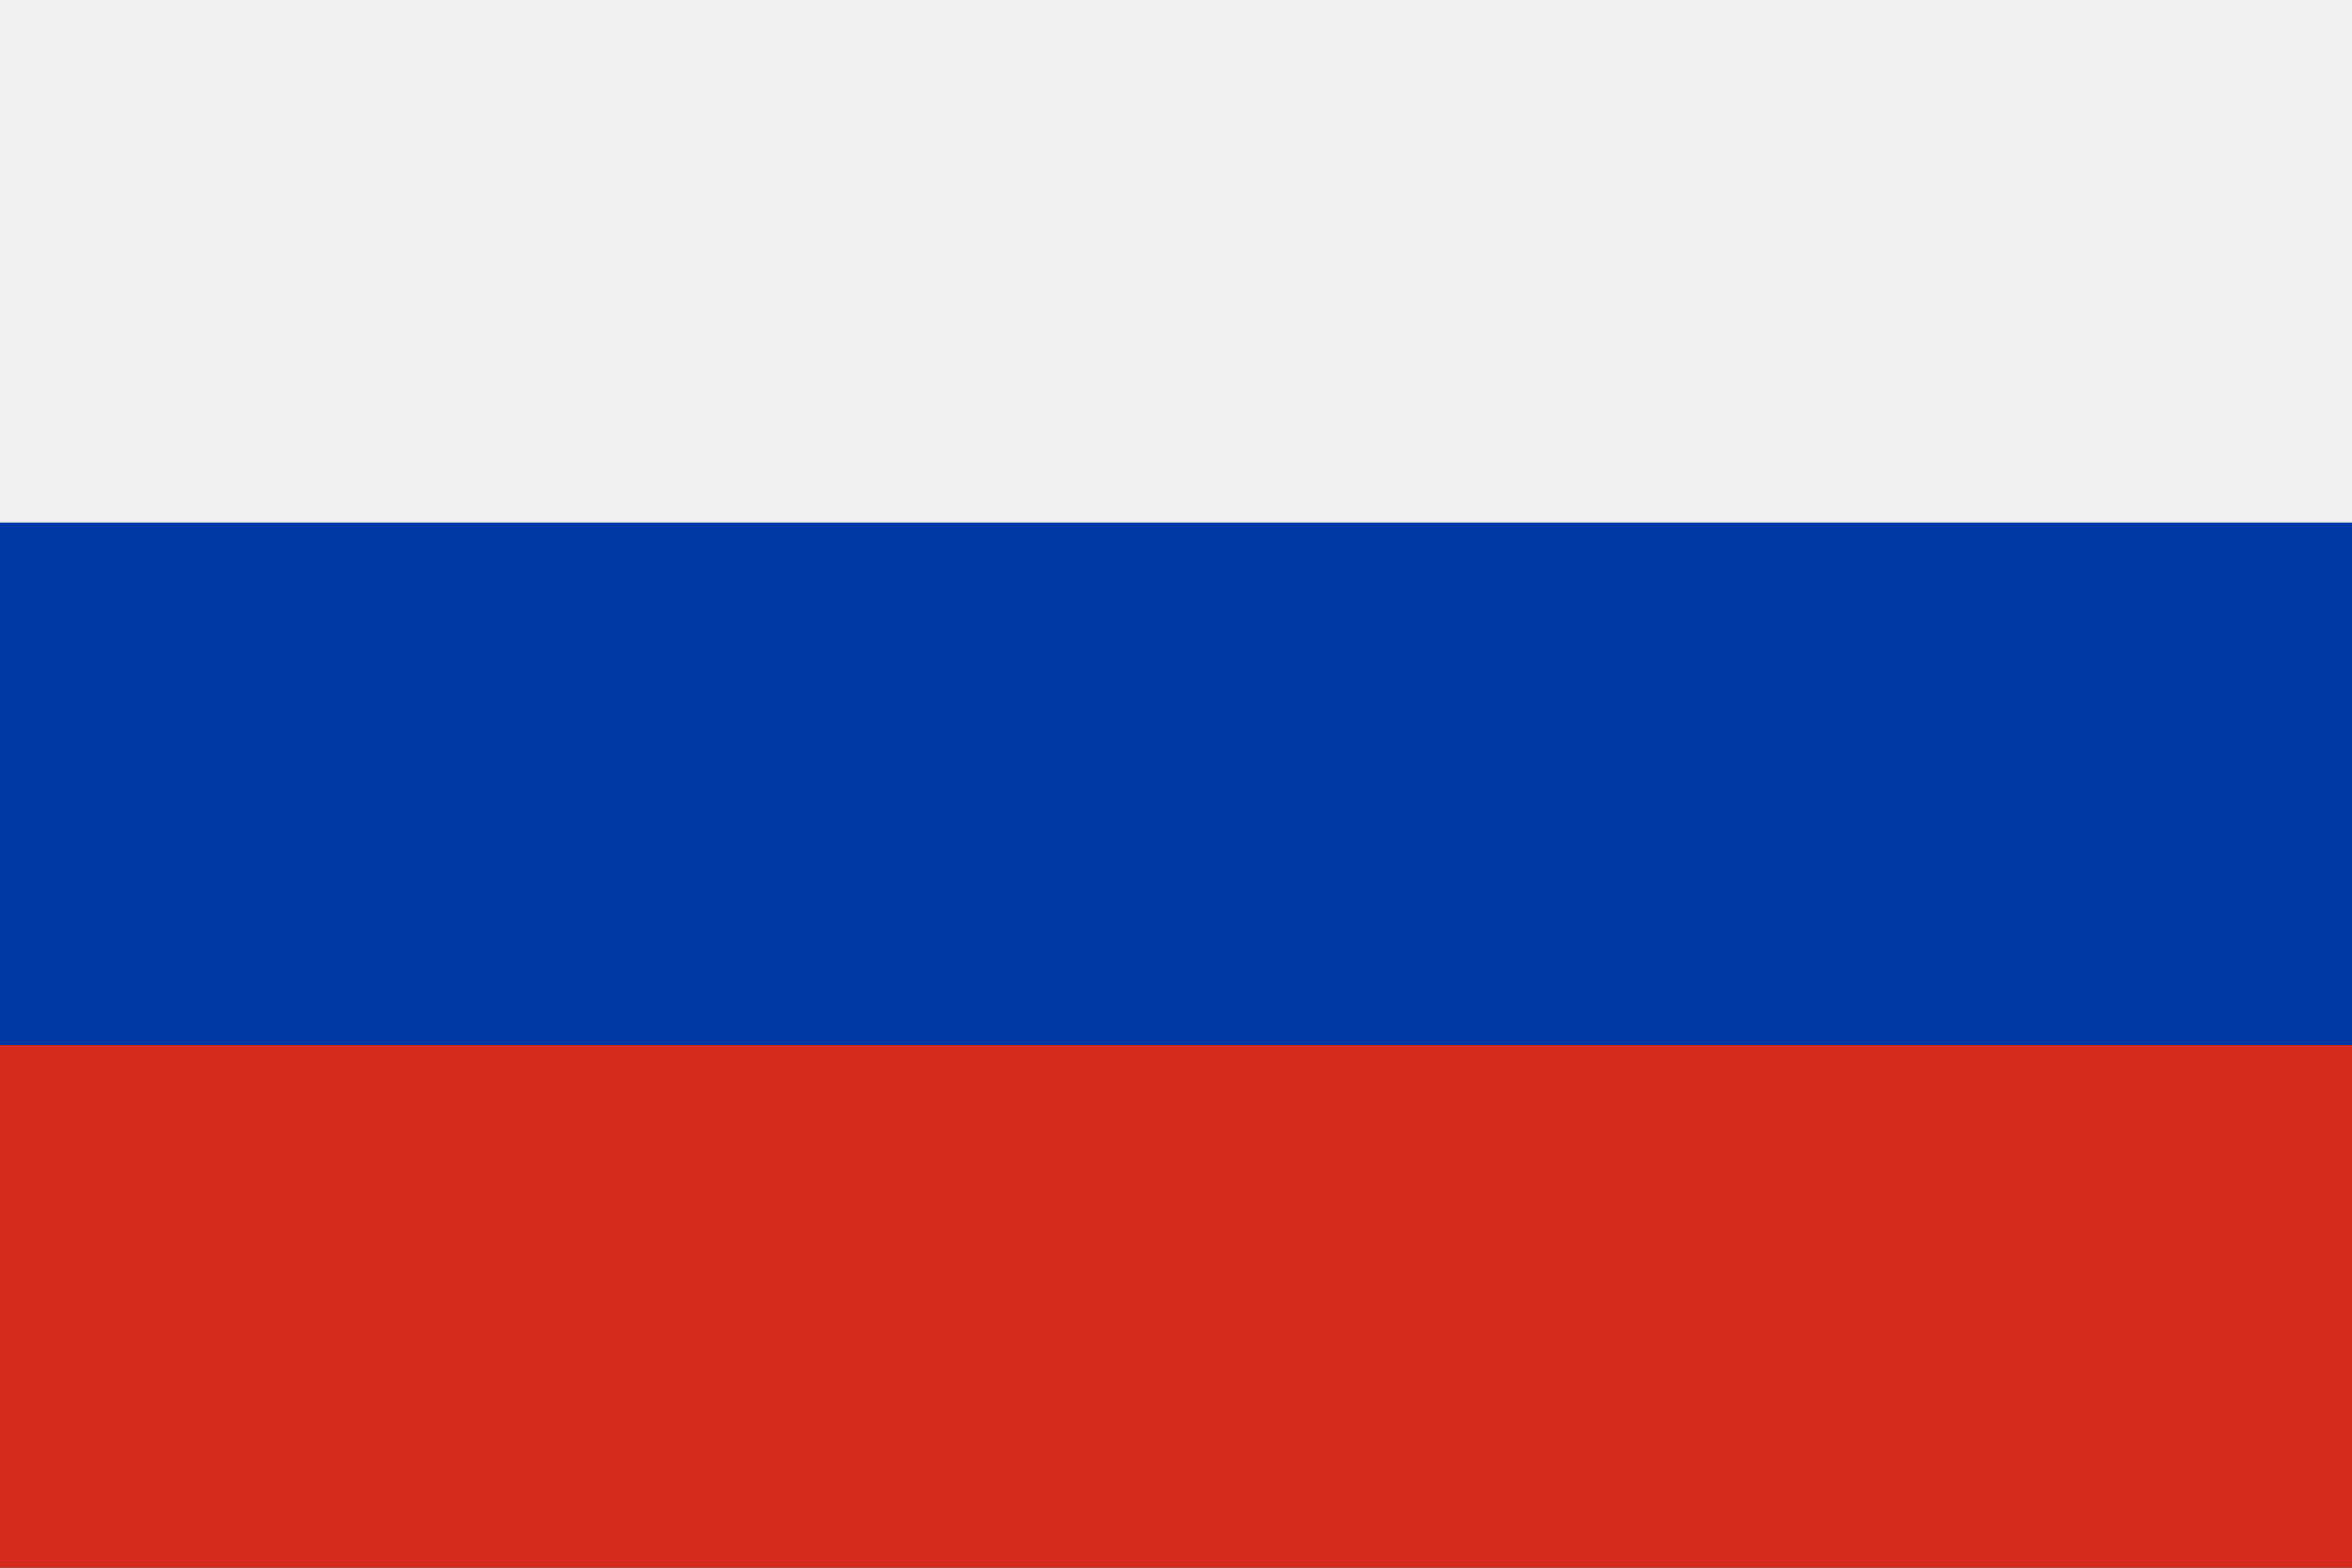 <svg width="21" height="14" viewBox="0 0 21 14" fill="none" xmlns="http://www.w3.org/2000/svg">
<rect x="0" y="0" width="21" height="14" fill="#333333" stroke="none"/>
<g clip-path="url(#clip0_2028_640)">
<path d="M21 0H0V7H21V0Z" fill="#F0F0F0"/>
<path d="M21 7H0V14H21V7Z" fill="#D52B1E"/>
<path d="M21 4.667H0V9.333H21V4.667Z" fill="#0039A6"/>
</g>
<defs>
<clipPath id="clip0_2028_640">
<rect width="21" height="14" fill="white"/>
</clipPath>
</defs>
</svg>
